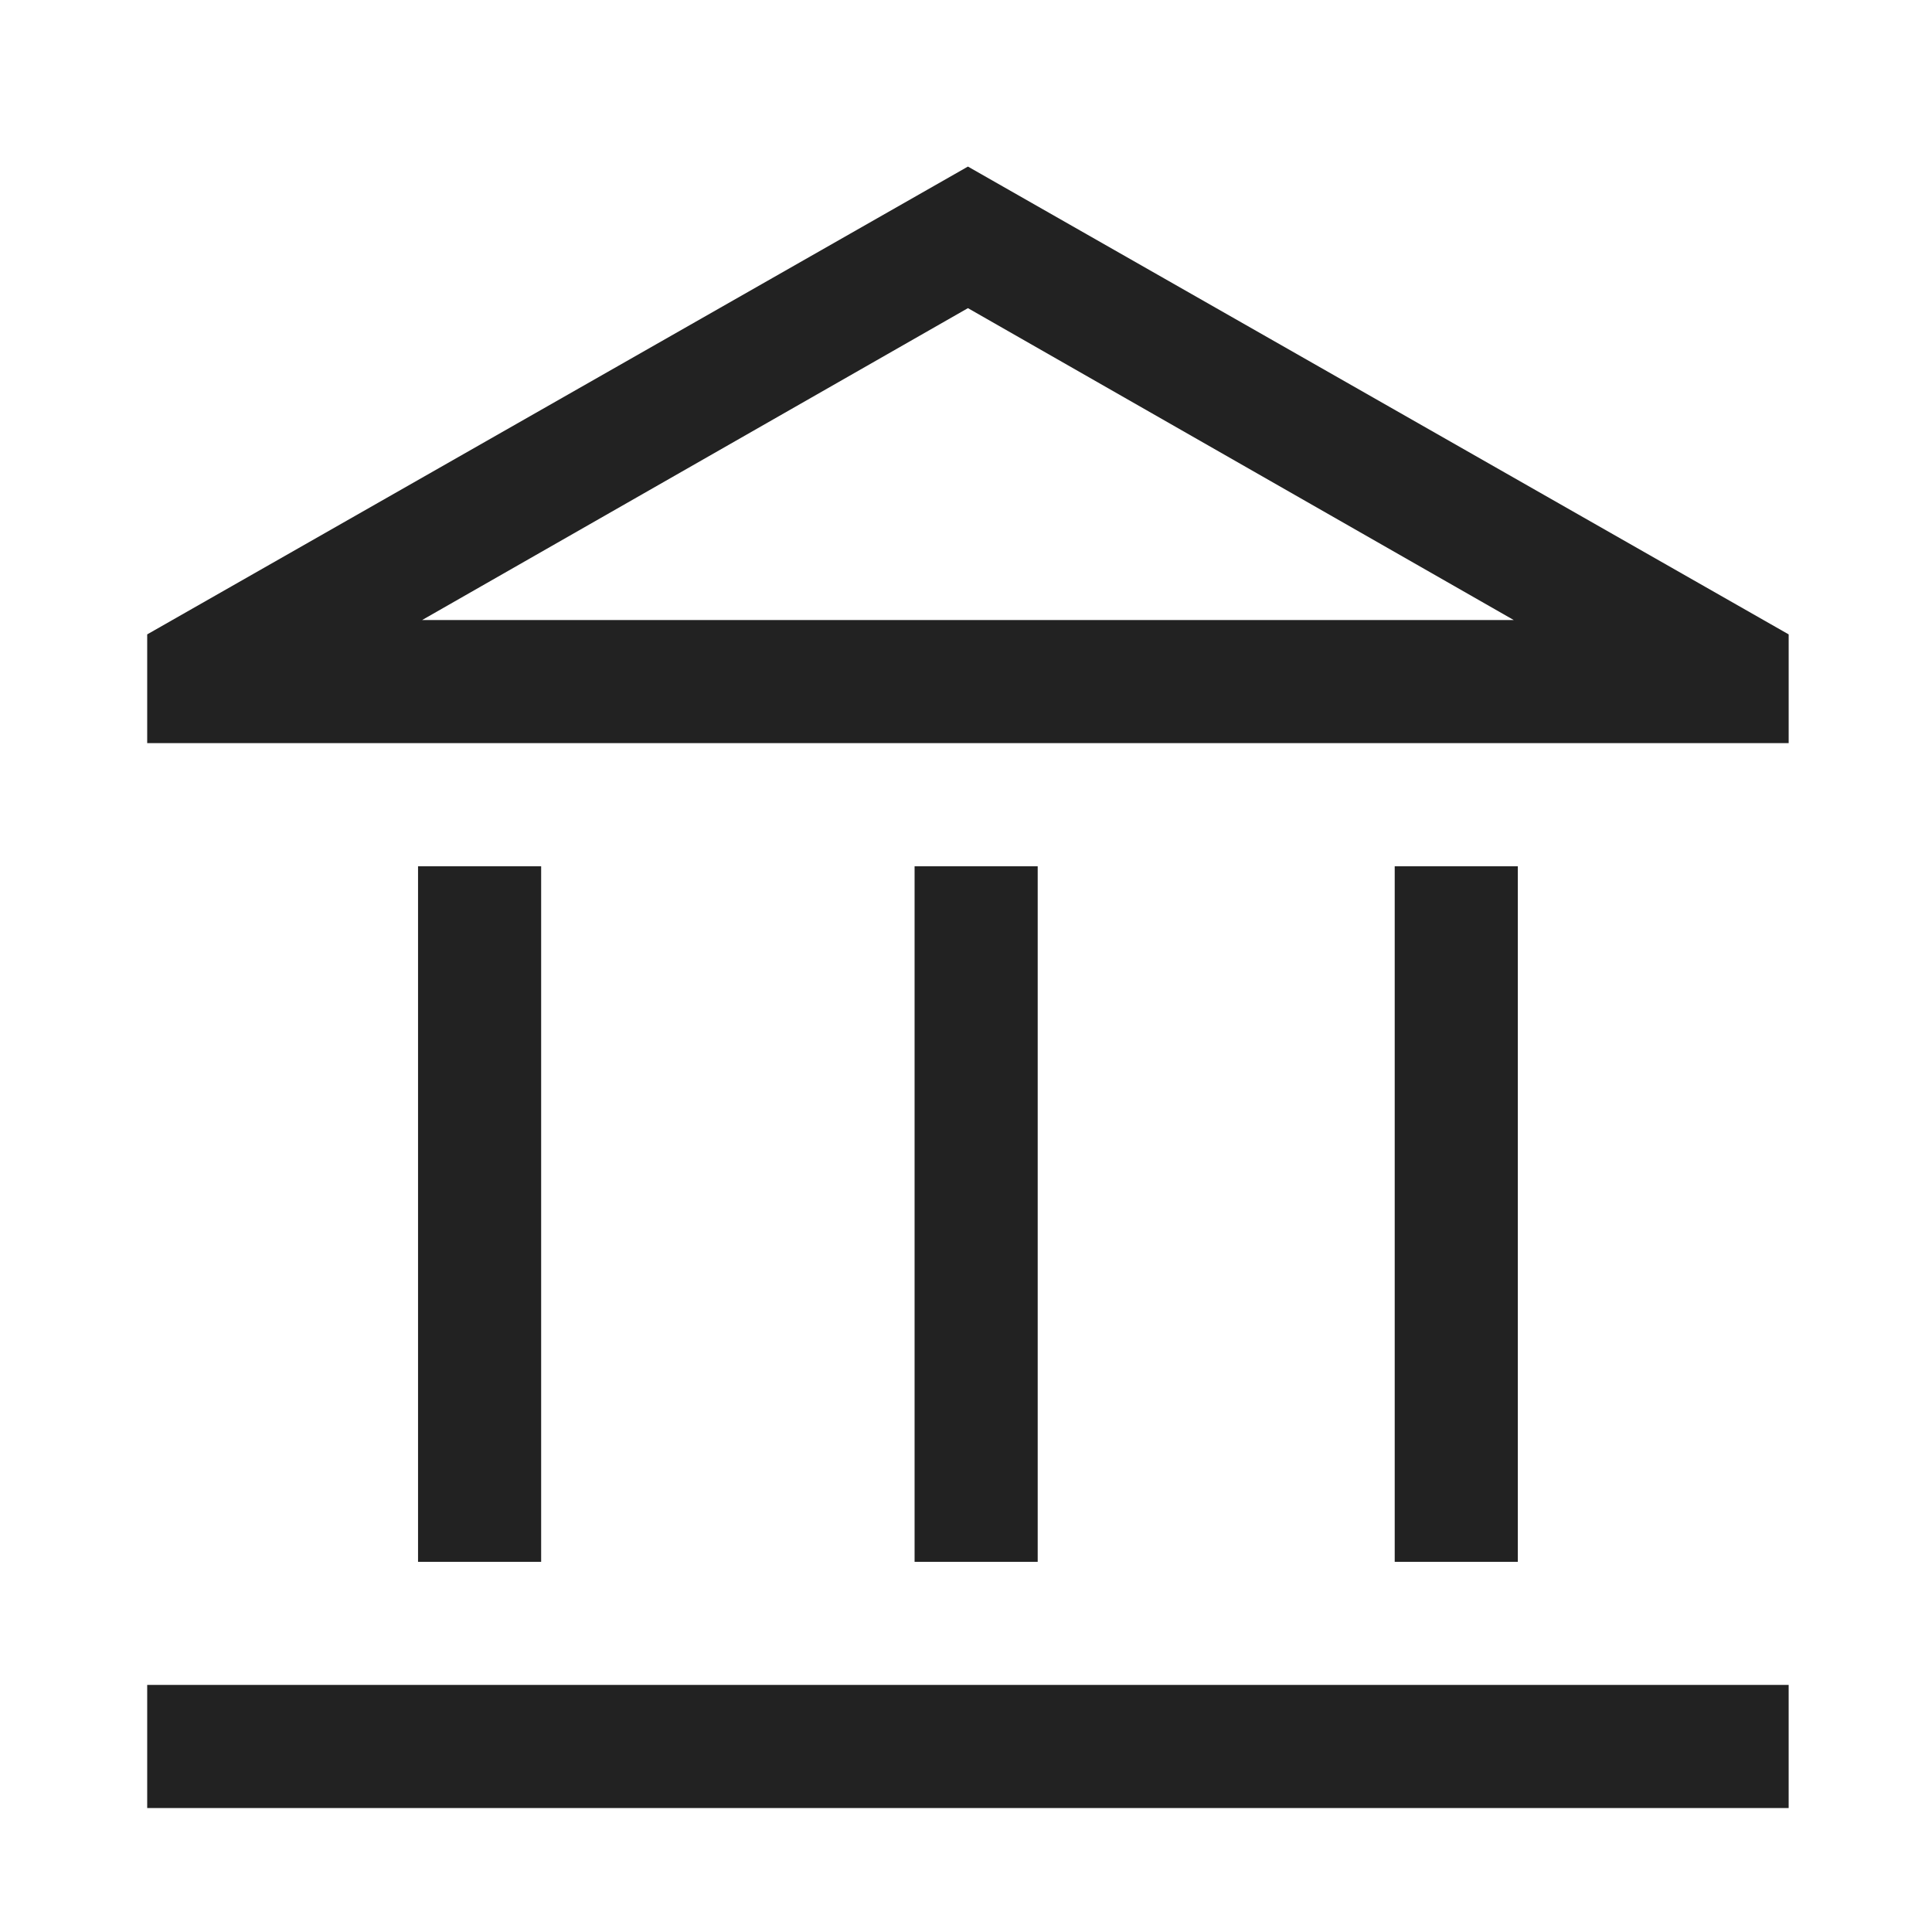 <?xml version="1.0" encoding="UTF-8"?>
<svg id="Calque_1" xmlns="http://www.w3.org/2000/svg" width="500" height="500" version="1.1" viewBox="0 0 500 500">
  <!-- Generator: Adobe Illustrator 29.5.1, SVG Export Plug-In . SVG Version: 2.1.0 Build 141)  -->
  <defs>
    <style>
      .st0 {
        fill: #222;
      }
    </style>
  </defs>
  <path class="st0" d="M108.188,404.197v-180.014h31.861v180.014h-31.861ZM236.694,404.197v-180.014h31.861v180.014h-31.861ZM38.094,467.919v-31.861h424.811v31.861H38.094ZM360.951,404.197v-180.014h31.861v180.014h-31.861ZM38.094,192.323v-28.144L250.5,43.108l212.406,121.071v28.144H38.094ZM109.25,160.462h282.5H109.25ZM109.25,160.462h282.5l-141.25-80.714-141.25,80.714Z"/>
</svg>
